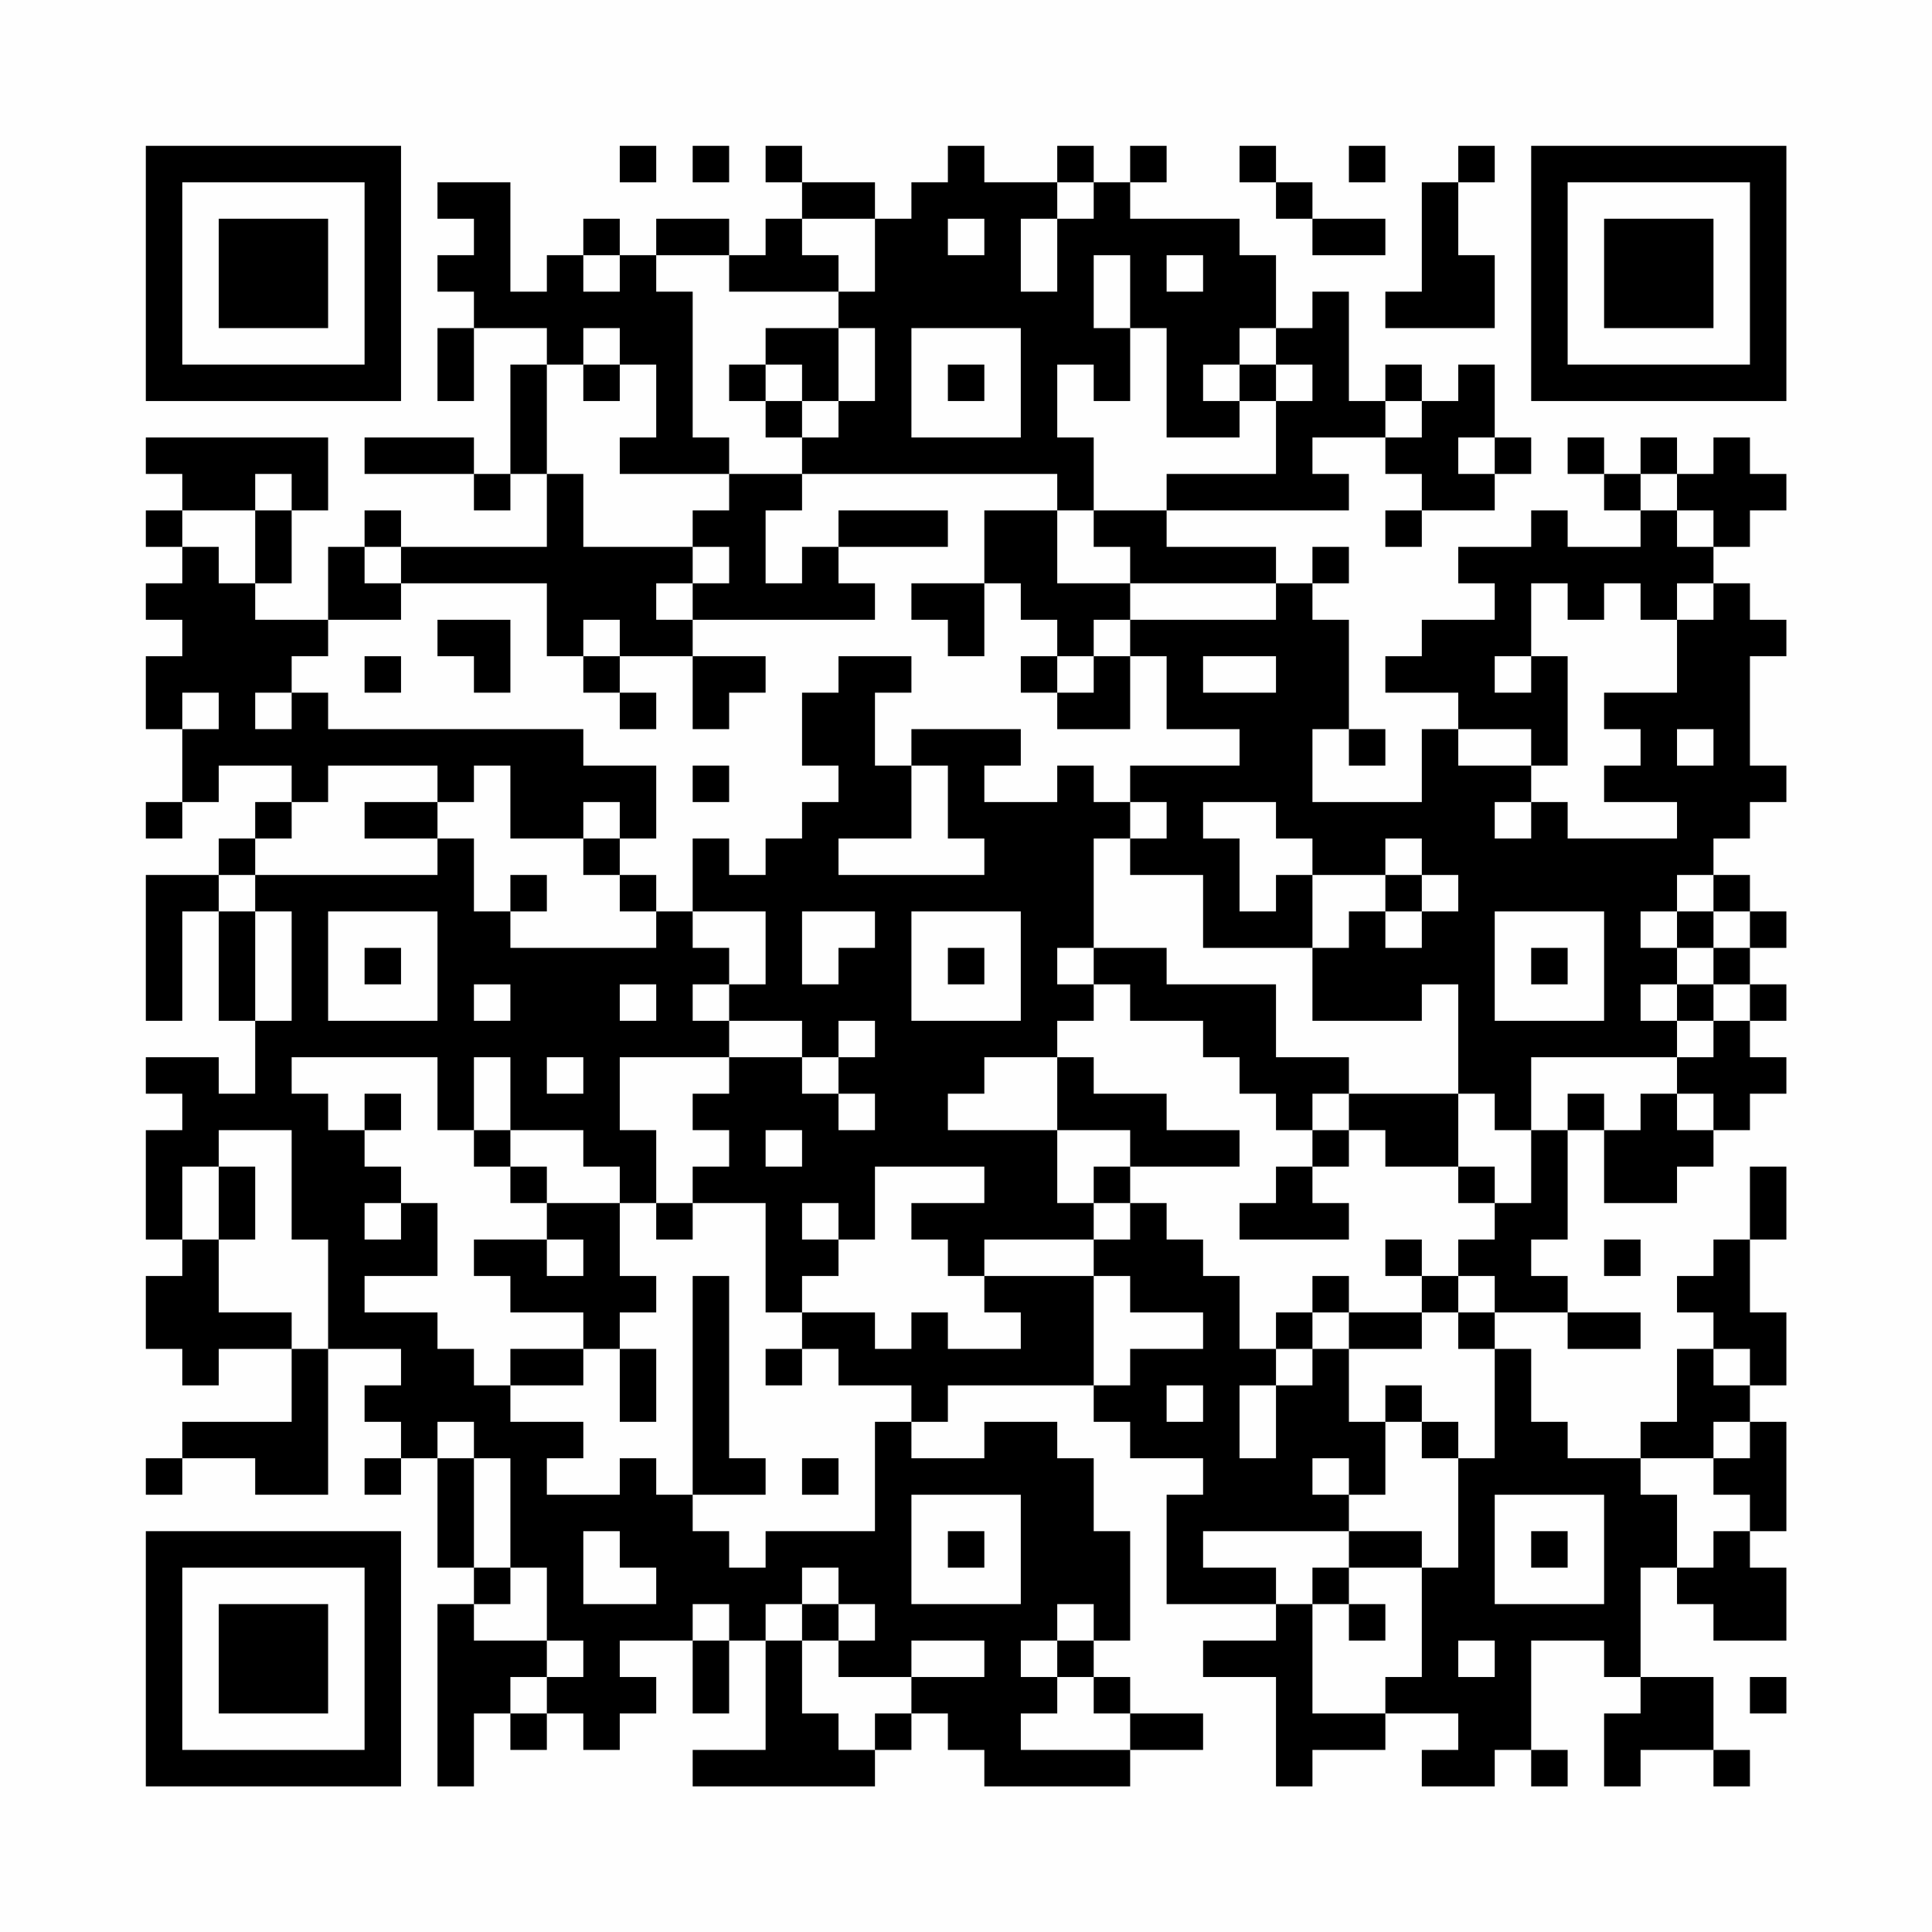 <?xml version="1.0" encoding="UTF-8"?>
<svg xmlns="http://www.w3.org/2000/svg" version="1.1" width="200" height="200" viewBox="0 0 200 200"><rect x="0" y="0" width="200" height="200" fill="#fefefe"/><g transform="scale(3.774)"><g transform="translate(4,4)"><path fill-rule="evenodd" d="M13 0L13 1L14 1L14 0ZM15 0L15 1L16 1L16 0ZM17 0L17 1L18 1L18 2L17 2L17 3L16 3L16 2L14 2L14 3L13 3L13 2L12 2L12 3L11 3L11 4L10 4L10 1L8 1L8 2L9 2L9 3L8 3L8 4L9 4L9 5L8 5L8 7L9 7L9 5L11 5L11 6L10 6L10 9L9 9L9 8L6 8L6 9L9 9L9 10L10 10L10 9L11 9L11 11L7 11L7 10L6 10L6 11L5 11L5 13L3 13L3 12L4 12L4 10L5 10L5 8L0 8L0 9L1 9L1 10L0 10L0 11L1 11L1 12L0 12L0 13L1 13L1 14L0 14L0 16L1 16L1 18L0 18L0 19L1 19L1 18L2 18L2 17L4 17L4 18L3 18L3 19L2 19L2 20L0 20L0 24L1 24L1 21L2 21L2 24L3 24L3 26L2 26L2 25L0 25L0 26L1 26L1 27L0 27L0 30L1 30L1 31L0 31L0 33L1 33L1 34L2 34L2 33L4 33L4 35L1 35L1 36L0 36L0 37L1 37L1 36L3 36L3 37L5 37L5 33L7 33L7 34L6 34L6 35L7 35L7 36L6 36L6 37L7 37L7 36L8 36L8 39L9 39L9 40L8 40L8 45L9 45L9 43L10 43L10 44L11 44L11 43L12 43L12 44L13 44L13 43L14 43L14 42L13 42L13 41L15 41L15 43L16 43L16 41L17 41L17 44L15 44L15 45L20 45L20 44L21 44L21 43L22 43L22 44L23 44L23 45L27 45L27 44L29 44L29 43L27 43L27 42L26 42L26 41L27 41L27 38L26 38L26 36L25 36L25 35L23 35L23 36L21 36L21 35L22 35L22 34L26 34L26 35L27 35L27 36L29 36L29 37L28 37L28 40L31 40L31 41L29 41L29 42L31 42L31 45L32 45L32 44L34 44L34 43L36 43L36 44L35 44L35 45L37 45L37 44L38 44L38 45L39 45L39 44L38 44L38 41L40 41L40 42L41 42L41 43L40 43L40 45L41 45L41 44L43 44L43 45L44 45L44 44L43 44L43 42L41 42L41 39L42 39L42 40L43 40L43 41L45 41L45 39L44 39L44 38L45 38L45 35L44 35L44 34L45 34L45 32L44 32L44 30L45 30L45 28L44 28L44 30L43 30L43 31L42 31L42 32L43 32L43 33L42 33L42 35L41 35L41 36L39 36L39 35L38 35L38 33L37 33L37 32L39 32L39 33L41 33L41 32L39 32L39 31L38 31L38 30L39 30L39 27L40 27L40 29L42 29L42 28L43 28L43 27L44 27L44 26L45 26L45 25L44 25L44 24L45 24L45 23L44 23L44 22L45 22L45 21L44 21L44 20L43 20L43 19L44 19L44 18L45 18L45 17L44 17L44 14L45 14L45 13L44 13L44 12L43 12L43 11L44 11L44 10L45 10L45 9L44 9L44 8L43 8L43 9L42 9L42 8L41 8L41 9L40 9L40 8L39 8L39 9L40 9L40 10L41 10L41 11L39 11L39 10L38 10L38 11L36 11L36 12L37 12L37 13L35 13L35 14L34 14L34 15L36 15L36 16L35 16L35 18L32 18L32 16L33 16L33 17L34 17L34 16L33 16L33 13L32 13L32 12L33 12L33 11L32 11L32 12L31 12L31 11L28 11L28 10L33 10L33 9L32 9L32 8L34 8L34 9L35 9L35 10L34 10L34 11L35 11L35 10L37 10L37 9L38 9L38 8L37 8L37 6L36 6L36 7L35 7L35 6L34 6L34 7L33 7L33 4L32 4L32 5L31 5L31 3L30 3L30 2L27 2L27 1L28 1L28 0L27 0L27 1L26 1L26 0L25 0L25 1L23 1L23 0L22 0L22 1L21 1L21 2L20 2L20 1L18 1L18 0ZM30 0L30 1L31 1L31 2L32 2L32 3L34 3L34 2L32 2L32 1L31 1L31 0ZM33 0L33 1L34 1L34 0ZM36 0L36 1L35 1L35 4L34 4L34 5L37 5L37 3L36 3L36 1L37 1L37 0ZM25 1L25 2L24 2L24 4L25 4L25 2L26 2L26 1ZM18 2L18 3L19 3L19 4L16 4L16 3L14 3L14 4L15 4L15 8L16 8L16 9L13 9L13 8L14 8L14 6L13 6L13 5L12 5L12 6L11 6L11 9L12 9L12 11L15 11L15 12L14 12L14 13L15 13L15 14L13 14L13 13L12 13L12 14L11 14L11 12L7 12L7 11L6 11L6 12L7 12L7 13L5 13L5 14L4 14L4 15L3 15L3 16L4 16L4 15L5 15L5 16L12 16L12 17L14 17L14 19L13 19L13 18L12 18L12 19L10 19L10 17L9 17L9 18L8 18L8 17L5 17L5 18L4 18L4 19L3 19L3 20L2 20L2 21L3 21L3 24L4 24L4 21L3 21L3 20L8 20L8 19L9 19L9 21L10 21L10 22L14 22L14 21L15 21L15 22L16 22L16 23L15 23L15 24L16 24L16 25L13 25L13 27L14 27L14 29L13 29L13 28L12 28L12 27L10 27L10 25L9 25L9 27L8 27L8 25L4 25L4 26L5 26L5 27L6 27L6 28L7 28L7 29L6 29L6 30L7 30L7 29L8 29L8 31L6 31L6 32L8 32L8 33L9 33L9 34L10 34L10 35L12 35L12 36L11 36L11 37L13 37L13 36L14 36L14 37L15 37L15 38L16 38L16 39L17 39L17 38L20 38L20 35L21 35L21 34L19 34L19 33L18 33L18 32L20 32L20 33L21 33L21 32L22 32L22 33L24 33L24 32L23 32L23 31L26 31L26 34L27 34L27 33L29 33L29 32L27 32L27 31L26 31L26 30L27 30L27 29L28 29L28 30L29 30L29 31L30 31L30 33L31 33L31 34L30 34L30 36L31 36L31 34L32 34L32 33L33 33L33 35L34 35L34 37L33 37L33 36L32 36L32 37L33 37L33 38L29 38L29 39L31 39L31 40L32 40L32 43L34 43L34 42L35 42L35 39L36 39L36 36L37 36L37 33L36 33L36 32L37 32L37 31L36 31L36 30L37 30L37 29L38 29L38 27L39 27L39 26L40 26L40 27L41 27L41 26L42 26L42 27L43 27L43 26L42 26L42 25L43 25L43 24L44 24L44 23L43 23L43 22L44 22L44 21L43 21L43 20L42 20L42 21L41 21L41 22L42 22L42 23L41 23L41 24L42 24L42 25L38 25L38 27L37 27L37 26L36 26L36 23L35 23L35 24L32 24L32 22L33 22L33 21L34 21L34 22L35 22L35 21L36 21L36 20L35 20L35 19L34 19L34 20L32 20L32 19L31 19L31 18L29 18L29 19L30 19L30 21L31 21L31 20L32 20L32 22L29 22L29 20L27 20L27 19L28 19L28 18L27 18L27 17L30 17L30 16L28 16L28 14L27 14L27 13L31 13L31 12L27 12L27 11L26 11L26 10L28 10L28 9L31 9L31 7L32 7L32 6L31 6L31 5L30 5L30 6L29 6L29 7L30 7L30 8L28 8L28 5L27 5L27 3L26 3L26 5L27 5L27 7L26 7L26 6L25 6L25 8L26 8L26 10L25 10L25 9L18 9L18 8L19 8L19 7L20 7L20 5L19 5L19 4L20 4L20 2ZM22 2L22 3L23 3L23 2ZM12 3L12 4L13 4L13 3ZM28 3L28 4L29 4L29 3ZM17 5L17 6L16 6L16 7L17 7L17 8L18 8L18 7L19 7L19 5ZM21 5L21 8L24 8L24 5ZM12 6L12 7L13 7L13 6ZM17 6L17 7L18 7L18 6ZM22 6L22 7L23 7L23 6ZM30 6L30 7L31 7L31 6ZM34 7L34 8L35 8L35 7ZM36 8L36 9L37 9L37 8ZM3 9L3 10L1 10L1 11L2 11L2 12L3 12L3 10L4 10L4 9ZM16 9L16 10L15 10L15 11L16 11L16 12L15 12L15 13L20 13L20 12L19 12L19 11L22 11L22 10L19 10L19 11L18 11L18 12L17 12L17 10L18 10L18 9ZM41 9L41 10L42 10L42 11L43 11L43 10L42 10L42 9ZM23 10L23 12L21 12L21 13L22 13L22 14L23 14L23 12L24 12L24 13L25 13L25 14L24 14L24 15L25 15L25 16L27 16L27 14L26 14L26 13L27 13L27 12L25 12L25 10ZM38 12L38 14L37 14L37 15L38 15L38 14L39 14L39 17L38 17L38 16L36 16L36 17L38 17L38 18L37 18L37 19L38 19L38 18L39 18L39 19L42 19L42 18L40 18L40 17L41 17L41 16L40 16L40 15L42 15L42 13L43 13L43 12L42 12L42 13L41 13L41 12L40 12L40 13L39 13L39 12ZM8 13L8 14L9 14L9 15L10 15L10 13ZM6 14L6 15L7 15L7 14ZM12 14L12 15L13 15L13 16L14 16L14 15L13 15L13 14ZM15 14L15 16L16 16L16 15L17 15L17 14ZM19 14L19 15L18 15L18 17L19 17L19 18L18 18L18 19L17 19L17 20L16 20L16 19L15 19L15 21L17 21L17 23L16 23L16 24L18 24L18 25L16 25L16 26L15 26L15 27L16 27L16 28L15 28L15 29L14 29L14 30L15 30L15 29L17 29L17 32L18 32L18 31L19 31L19 30L20 30L20 28L23 28L23 29L21 29L21 30L22 30L22 31L23 31L23 30L26 30L26 29L27 29L27 28L30 28L30 27L28 27L28 26L26 26L26 25L25 25L25 24L26 24L26 23L27 23L27 24L29 24L29 25L30 25L30 26L31 26L31 27L32 27L32 28L31 28L31 29L30 29L30 30L33 30L33 29L32 29L32 28L33 28L33 27L34 27L34 28L36 28L36 29L37 29L37 28L36 28L36 26L33 26L33 25L31 25L31 23L28 23L28 22L26 22L26 19L27 19L27 18L26 18L26 17L25 17L25 18L23 18L23 17L24 17L24 16L21 16L21 17L20 17L20 15L21 15L21 14ZM25 14L25 15L26 15L26 14ZM29 14L29 15L31 15L31 14ZM1 15L1 16L2 16L2 15ZM42 16L42 17L43 17L43 16ZM15 17L15 18L16 18L16 17ZM21 17L21 19L19 19L19 20L23 20L23 19L22 19L22 17ZM6 18L6 19L8 19L8 18ZM12 19L12 20L13 20L13 21L14 21L14 20L13 20L13 19ZM10 20L10 21L11 21L11 20ZM34 20L34 21L35 21L35 20ZM5 21L5 24L8 24L8 21ZM18 21L18 23L19 23L19 22L20 22L20 21ZM21 21L21 24L24 24L24 21ZM37 21L37 24L40 24L40 21ZM42 21L42 22L43 22L43 21ZM6 22L6 23L7 23L7 22ZM22 22L22 23L23 23L23 22ZM25 22L25 23L26 23L26 22ZM38 22L38 23L39 23L39 22ZM9 23L9 24L10 24L10 23ZM13 23L13 24L14 24L14 23ZM42 23L42 24L43 24L43 23ZM19 24L19 25L18 25L18 26L19 26L19 27L20 27L20 26L19 26L19 25L20 25L20 24ZM11 25L11 26L12 26L12 25ZM23 25L23 26L22 26L22 27L25 27L25 29L26 29L26 28L27 28L27 27L25 27L25 25ZM6 26L6 27L7 27L7 26ZM32 26L32 27L33 27L33 26ZM2 27L2 28L1 28L1 30L2 30L2 32L4 32L4 33L5 33L5 30L4 30L4 27ZM9 27L9 28L10 28L10 29L11 29L11 30L9 30L9 31L10 31L10 32L12 32L12 33L10 33L10 34L12 34L12 33L13 33L13 35L14 35L14 33L13 33L13 32L14 32L14 31L13 31L13 29L11 29L11 28L10 28L10 27ZM17 27L17 28L18 28L18 27ZM2 28L2 30L3 30L3 28ZM18 29L18 30L19 30L19 29ZM11 30L11 31L12 31L12 30ZM34 30L34 31L35 31L35 32L33 32L33 31L32 31L32 32L31 32L31 33L32 33L32 32L33 32L33 33L35 33L35 32L36 32L36 31L35 31L35 30ZM40 30L40 31L41 31L41 30ZM15 31L15 37L17 37L17 36L16 36L16 31ZM17 33L17 34L18 34L18 33ZM43 33L43 34L44 34L44 33ZM28 34L28 35L29 35L29 34ZM34 34L34 35L35 35L35 36L36 36L36 35L35 35L35 34ZM8 35L8 36L9 36L9 39L10 39L10 40L9 40L9 41L11 41L11 42L10 42L10 43L11 43L11 42L12 42L12 41L11 41L11 39L10 39L10 36L9 36L9 35ZM43 35L43 36L41 36L41 37L42 37L42 39L43 39L43 38L44 38L44 37L43 37L43 36L44 36L44 35ZM18 36L18 37L19 37L19 36ZM21 37L21 40L24 40L24 37ZM37 37L37 40L40 40L40 37ZM12 38L12 40L14 40L14 39L13 39L13 38ZM22 38L22 39L23 39L23 38ZM33 38L33 39L32 39L32 40L33 40L33 41L34 41L34 40L33 40L33 39L35 39L35 38ZM38 38L38 39L39 39L39 38ZM18 39L18 40L17 40L17 41L18 41L18 43L19 43L19 44L20 44L20 43L21 43L21 42L23 42L23 41L21 41L21 42L19 42L19 41L20 41L20 40L19 40L19 39ZM15 40L15 41L16 41L16 40ZM18 40L18 41L19 41L19 40ZM25 40L25 41L24 41L24 42L25 42L25 43L24 43L24 44L27 44L27 43L26 43L26 42L25 42L25 41L26 41L26 40ZM36 41L36 42L37 42L37 41ZM44 42L44 43L45 43L45 42ZM0 0L0 7L7 7L7 0ZM1 1L1 6L6 6L6 1ZM2 2L2 5L5 5L5 2ZM38 0L38 7L45 7L45 0ZM39 1L39 6L44 6L44 1ZM40 2L40 5L43 5L43 2ZM0 38L0 45L7 45L7 38ZM1 39L1 44L6 44L6 39ZM2 40L2 43L5 43L5 40Z" fill="#000000"/></g></g></svg>
